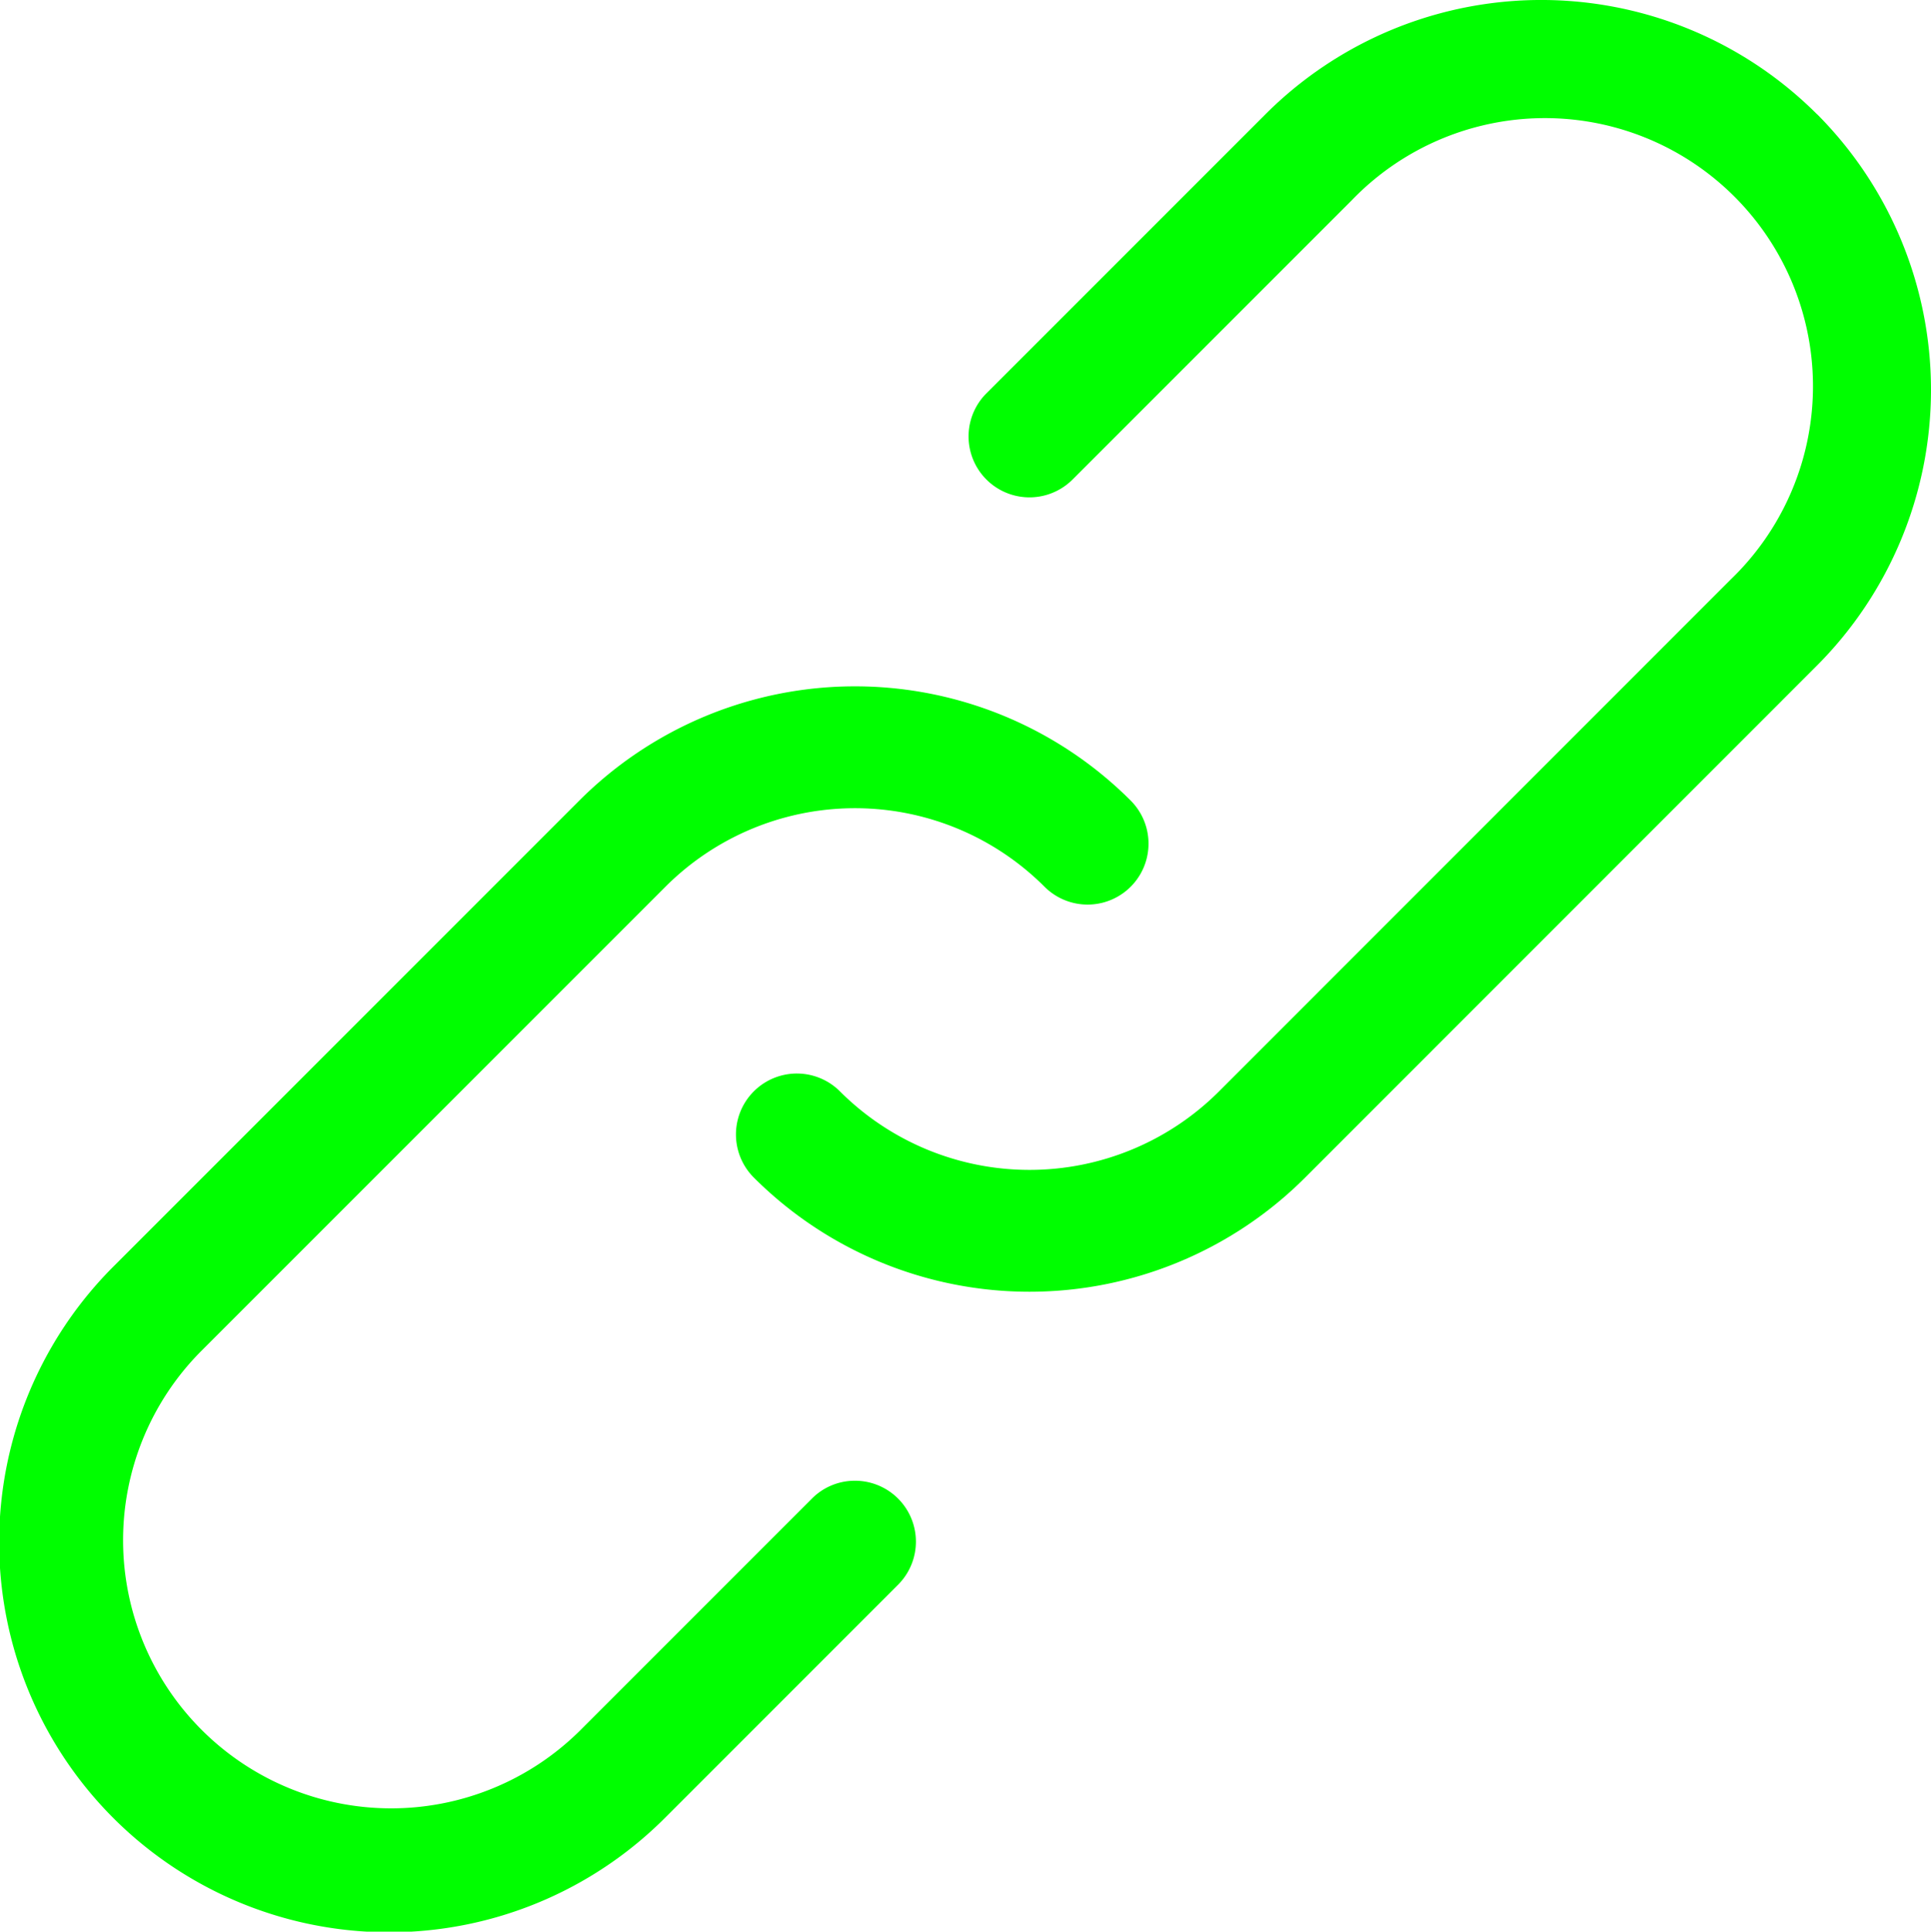 <?xml version="1.0" encoding="UTF-8"?>
<svg xmlns="http://www.w3.org/2000/svg" xmlns:xlink="http://www.w3.org/1999/xlink" id="Gruppe_598" data-name="Gruppe 598" width="65" height="65.014" viewBox="0 0 65 65.014">
  <defs>
    <clipPath id="clip-path">
      <rect id="Rechteck_89" data-name="Rechteck 89" width="65" height="65.014" fill="#00fe00"></rect>
    </clipPath>
  </defs>
  <g id="Gruppe_597" data-name="Gruppe 597" transform="translate(0 0)" clip-path="url(#clip-path)">
    <path id="Pfad_902" data-name="Pfad 902" d="M28.781,63.2a2.037,2.037,0,0,0-1.45.6L19.5,71.631A9.024,9.024,0,0,1,6.738,58.87L22.4,43.207a9.022,9.022,0,0,1,12.76,0,2.05,2.05,0,0,0,2.9-2.9,13.122,13.122,0,0,0-18.56,0L3.838,55.97A13.125,13.125,0,1,0,22.4,74.531l7.83-7.831a2.05,2.05,0,0,0-1.45-3.5" transform="translate(0 -13.362)" fill="#00fe00"></path>
    <path id="Pfad_903" data-name="Pfad 903" d="M75.493,3.844a13.126,13.126,0,0,0-18.563,0l-9.395,9.395a2.05,2.05,0,1,0,2.9,2.9L59.83,6.744A9.024,9.024,0,1,1,72.593,19.5L55.365,36.733a9.023,9.023,0,0,1-12.76,0,2.05,2.05,0,1,0-2.9,2.9,13.125,13.125,0,0,0,18.56,0L75.493,22.4a13.139,13.139,0,0,0,0-18.56" transform="translate(-14.331 0)" fill="#00fe00"></path>
  </g>
</svg>
